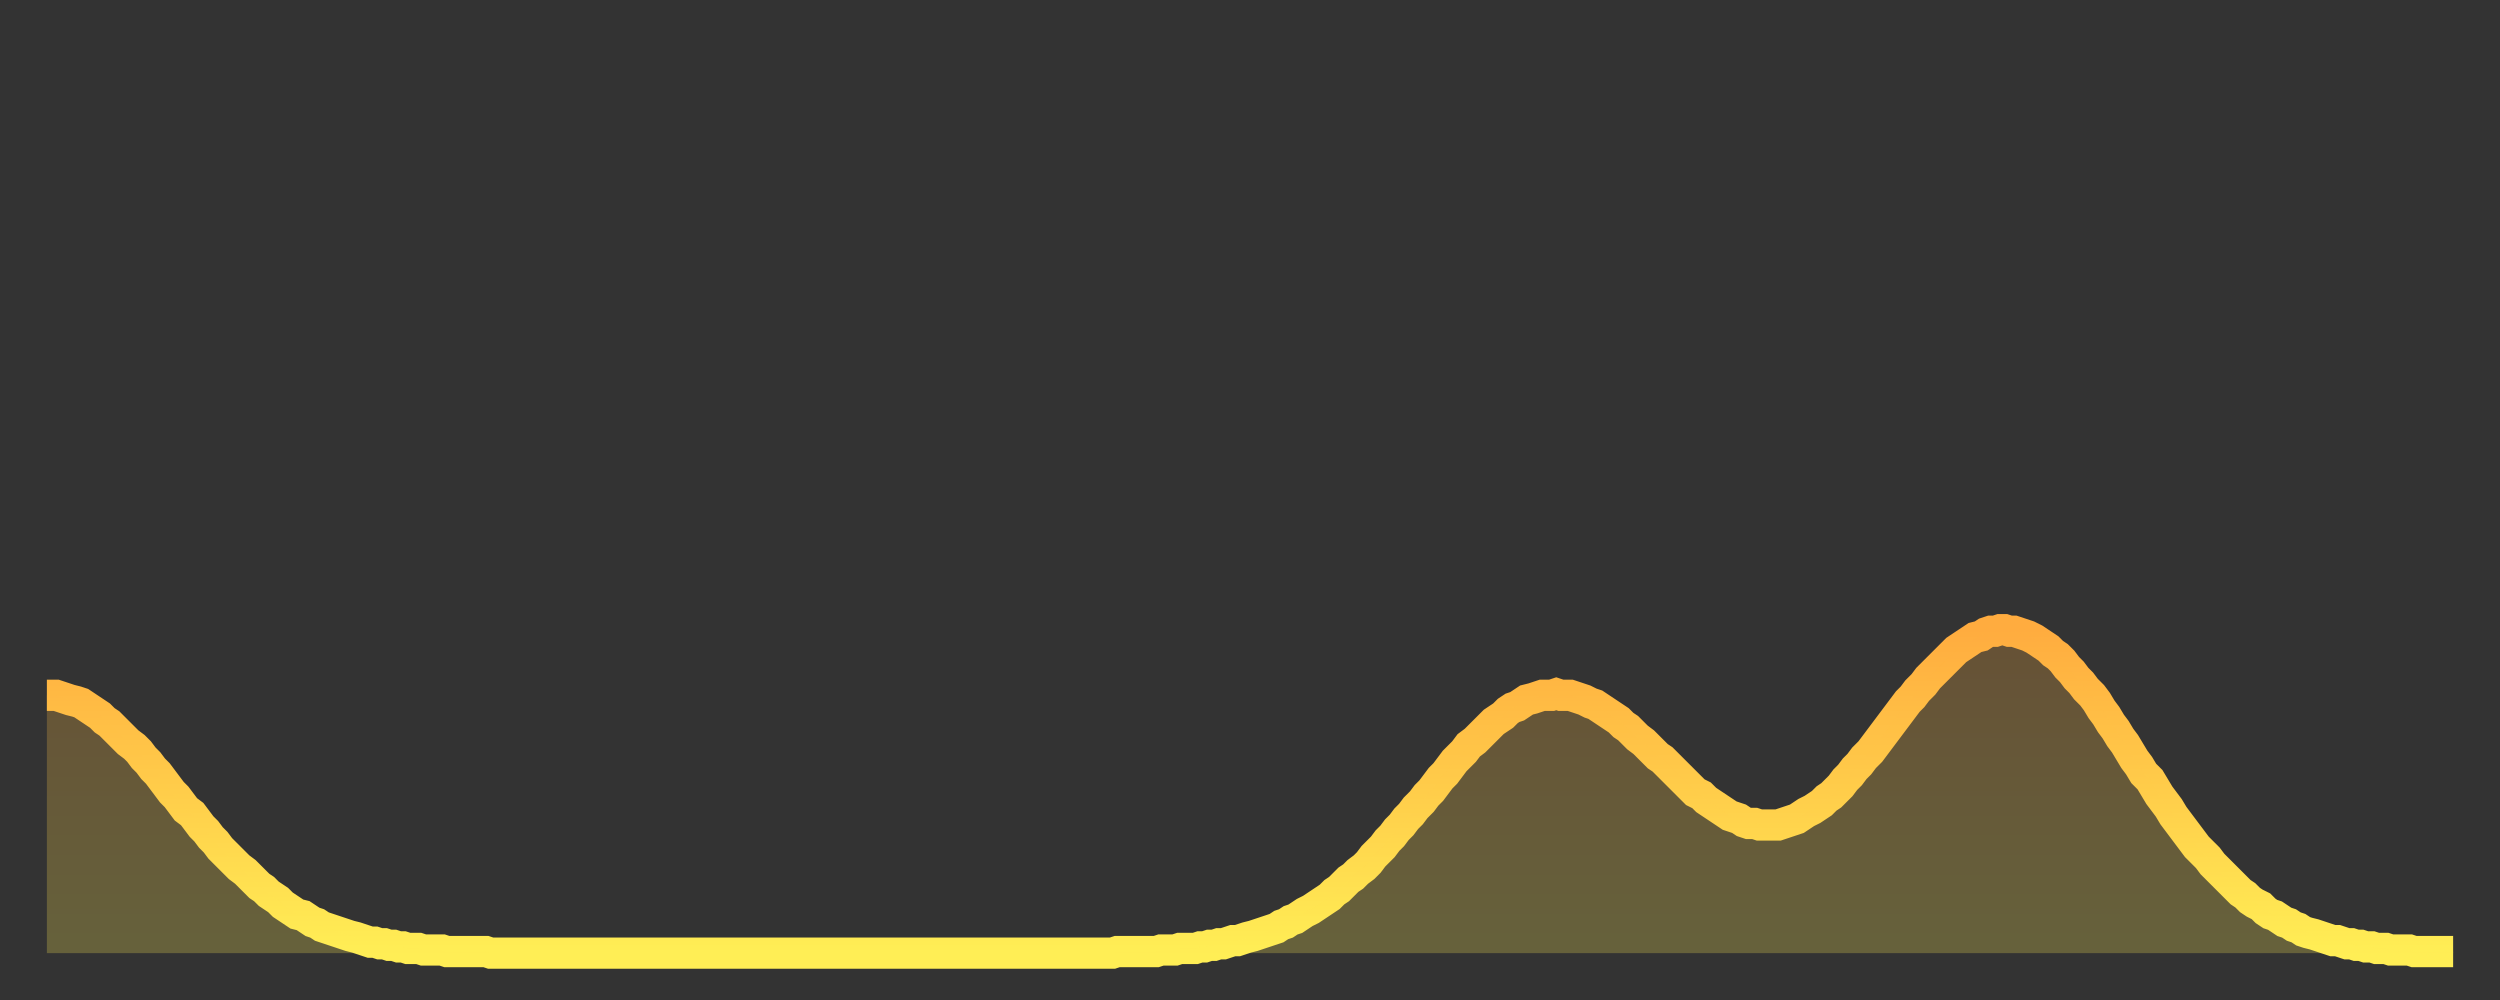 <?xml version="1.0" encoding="utf-8" ?>
<svg baseProfile="full" height="64" version="1.1" width="160" xmlns="http://www.w3.org/2000/svg" xmlns:ev="http://www.w3.org/2001/xml-events" xmlns:xlink="http://www.w3.org/1999/xlink"><rect width="100%" height="100%" fill="#333333" stroke="none"/><defs><linearGradient id="id122242" x1="0" x2="0" y1="0" y2="1"><stop offset="0%" stop-color="#ffac3f" /><stop offset="50%" stop-color="#ffcd4a" /><stop offset="100%" stop-color="#ffee55" /></linearGradient></defs><g transform="translate(3,3)"><g><path d="M 0.0 41.5 0.3 41.5 0.6 41.5 0.9 41.6 1.2 41.7 1.5 41.8 1.9 41.9 2.2 42.0 2.5 42.2 2.8 42.4 3.1 42.6 3.4 42.8 3.7 43.1 4.0 43.3 4.3 43.6 4.6 43.9 4.9 44.2 5.2 44.5 5.6 44.8 5.9 45.1 6.2 45.5 6.5 45.8 6.8 46.2 7.1 46.5 7.4 46.9 7.7 47.3 8.0 47.7 8.3 48.0 8.6 48.4 8.9 48.8 9.3 49.1 9.6 49.5 9.9 49.9 10.2 50.2 10.5 50.6 10.8 50.9 11.1 51.3 11.4 51.6 11.7 51.9 12.0 52.2 12.3 52.5 12.7 52.8 13.0 53.1 13.3 53.4 13.6 53.7 13.9 53.9 14.2 54.2 14.5 54.4 14.8 54.6 15.1 54.9 15.4 55.1 15.7 55.3 16.0 55.5 16.4 55.6 16.7 55.8 17.0 56.0 17.3 56.1 17.6 56.3 17.9 56.4 18.2 56.5 18.5 56.6 18.8 56.7 19.1 56.8 19.4 56.9 19.8 57.0 20.1 57.1 20.4 57.2 20.7 57.3 21.0 57.3 21.3 57.4 21.6 57.4 21.9 57.5 22.2 57.5 22.5 57.6 22.8 57.6 23.1 57.7 23.5 57.7 23.8 57.7 24.1 57.8 24.4 57.8 24.7 57.8 25.0 57.8 25.3 57.8 25.6 57.9 25.9 57.9 26.2 57.9 26.5 57.9 26.8 57.9 27.2 57.9 27.5 57.9 27.8 57.9 28.1 57.9 28.4 58.0 28.7 58.0 29.0 58.0 29.3 58.0 29.6 58.0 29.9 58.0 30.2 58.0 30.6 58.0 30.9 58.0 31.2 58.0 31.5 58.0 31.8 58.0 32.1 58.0 32.4 58.0 32.7 58.0 33.0 58.0 33.3 58.0 33.6 58.0 33.9 58.0 34.3 58.0 34.6 58.0 34.9 58.0 35.2 58.0 35.5 58.0 35.8 58.0 36.1 58.0 36.4 58.0 36.7 58.0 37.0 58.0 37.3 58.0 37.7 58.0 38.0 58.0 38.3 58.0 38.6 58.0 38.9 58.0 39.2 58.0 39.5 58.0 39.8 58.0 40.1 58.0 40.4 58.0 40.7 58.0 41.0 58.0 41.4 58.0 41.7 58.0 42.0 58.0 42.3 58.0 42.6 58.0 42.9 58.0 43.2 58.0 43.5 58.0 43.8 58.0 44.1 58.0 44.4 58.0 44.7 58.0 45.1 58.0 45.4 58.0 45.7 58.0 46.0 58.0 46.3 58.0 46.6 58.0 46.9 58.0 47.2 58.0 47.5 58.0 47.8 58.0 48.1 58.0 48.5 58.0 48.8 58.0 49.1 58.0 49.4 58.0 49.7 58.0 50.0 58.0 50.3 58.0 50.6 58.0 50.9 58.0 51.2 58.0 51.5 58.0 51.8 58.0 52.2 58.0 52.5 58.0 52.8 58.0 53.1 58.0 53.4 58.0 53.7 58.0 54.0 58.0 54.3 58.0 54.6 58.0 54.9 58.0 55.2 58.0 55.6 58.0 55.9 58.0 56.2 58.0 56.5 58.0 56.8 58.0 57.1 58.0 57.4 58.0 57.7 58.0 58.0 58.0 58.3 58.0 58.6 58.0 58.9 58.0 59.3 58.0 59.6 58.0 59.9 58.0 60.2 58.0 60.5 58.0 60.8 58.0 61.1 58.0 61.4 58.0 61.7 58.0 62.0 58.0 62.3 58.0 62.6 58.0 63.0 58.0 63.3 58.0 63.6 58.0 63.9 58.0 64.2 58.0 64.5 58.0 64.8 58.0 65.1 58.0 65.4 58.0 65.7 58.0 66.0 58.0 66.4 58.0 66.7 58.0 67.0 58.0 67.3 58.0 67.6 58.0 67.9 58.0 68.2 58.0 68.5 57.9 68.8 57.9 69.1 57.9 69.4 57.9 69.7 57.9 70.1 57.9 70.4 57.9 70.7 57.9 71.0 57.9 71.3 57.8 71.6 57.8 71.9 57.8 72.2 57.8 72.5 57.7 72.8 57.7 73.1 57.7 73.5 57.7 73.8 57.6 74.1 57.6 74.4 57.5 74.7 57.5 75.0 57.4 75.3 57.4 75.6 57.3 75.9 57.2 76.2 57.2 76.5 57.1 76.8 57.0 77.2 56.9 77.5 56.8 77.8 56.7 78.1 56.6 78.4 56.5 78.7 56.4 79.0 56.2 79.3 56.1 79.6 55.9 79.9 55.8 80.2 55.6 80.5 55.4 80.9 55.2 81.2 55.0 81.5 54.8 81.8 54.6 82.1 54.4 82.4 54.1 82.7 53.9 83.0 53.6 83.3 53.3 83.6 53.1 83.9 52.8 84.3 52.5 84.6 52.2 84.9 51.8 85.2 51.5 85.5 51.2 85.8 50.8 86.1 50.5 86.4 50.1 86.7 49.8 87.0 49.4 87.3 49.1 87.6 48.7 88.0 48.3 88.3 47.9 88.6 47.6 88.9 47.2 89.2 46.8 89.5 46.5 89.8 46.1 90.1 45.7 90.4 45.4 90.7 45.1 91.0 44.7 91.4 44.4 91.7 44.1 92.0 43.8 92.3 43.5 92.6 43.2 92.9 43.0 93.2 42.8 93.5 42.5 93.8 42.3 94.1 42.2 94.4 42.0 94.7 41.8 95.1 41.7 95.4 41.6 95.7 41.5 96.0 41.5 96.3 41.5 96.6 41.4 96.9 41.5 97.2 41.5 97.5 41.5 97.8 41.6 98.1 41.7 98.4 41.8 98.8 42.0 99.1 42.1 99.4 42.3 99.7 42.5 100.0 42.7 100.3 42.9 100.6 43.1 100.9 43.4 101.2 43.6 101.5 43.9 101.8 44.2 102.2 44.5 102.5 44.8 102.8 45.1 103.1 45.4 103.4 45.6 103.7 45.9 104.0 46.2 104.3 46.5 104.6 46.8 104.9 47.1 105.2 47.4 105.5 47.7 105.9 47.9 106.2 48.2 106.5 48.4 106.8 48.6 107.1 48.8 107.4 49.0 107.7 49.2 108.0 49.3 108.3 49.4 108.6 49.6 108.9 49.7 109.3 49.7 109.6 49.8 109.9 49.8 110.2 49.8 110.5 49.8 110.8 49.8 111.1 49.7 111.4 49.6 111.7 49.5 112.0 49.4 112.3 49.2 112.6 49.0 113.0 48.8 113.3 48.6 113.6 48.4 113.9 48.1 114.2 47.9 114.5 47.6 114.8 47.3 115.1 46.9 115.4 46.6 115.7 46.2 116.0 45.9 116.3 45.5 116.7 45.1 117.0 44.7 117.3 44.3 117.6 43.9 117.9 43.5 118.2 43.1 118.5 42.7 118.8 42.3 119.1 41.9 119.4 41.6 119.7 41.2 120.1 40.8 120.4 40.4 120.7 40.1 121.0 39.8 121.3 39.5 121.6 39.2 121.9 38.9 122.2 38.6 122.5 38.4 122.8 38.2 123.1 38.0 123.4 37.8 123.8 37.7 124.1 37.5 124.4 37.4 124.7 37.4 125.0 37.3 125.3 37.3 125.6 37.4 125.9 37.4 126.2 37.5 126.5 37.6 126.8 37.7 127.2 37.9 127.5 38.1 127.8 38.3 128.1 38.5 128.4 38.8 128.7 39.0 129.0 39.3 129.3 39.7 129.6 40.0 129.9 40.4 130.2 40.7 130.5 41.1 130.9 41.5 131.2 41.9 131.5 42.4 131.8 42.8 132.1 43.3 132.4 43.7 132.7 44.2 133.0 44.6 133.3 45.1 133.6 45.6 133.9 46.0 134.2 46.5 134.6 46.9 134.9 47.4 135.2 47.9 135.5 48.3 135.8 48.7 136.1 49.2 136.4 49.6 136.7 50.0 137.0 50.4 137.3 50.8 137.6 51.2 138.0 51.6 138.3 51.9 138.6 52.3 138.9 52.6 139.2 52.9 139.5 53.2 139.8 53.5 140.1 53.8 140.4 54.1 140.7 54.3 141.0 54.6 141.3 54.8 141.7 55.0 142.0 55.3 142.3 55.5 142.6 55.6 142.9 55.8 143.2 56.0 143.5 56.1 143.8 56.3 144.1 56.4 144.4 56.6 144.7 56.7 145.1 56.8 145.4 56.9 145.7 57.0 146.0 57.1 146.3 57.2 146.6 57.2 146.9 57.3 147.2 57.4 147.5 57.4 147.8 57.5 148.1 57.5 148.4 57.6 148.8 57.6 149.1 57.7 149.4 57.7 149.7 57.7 150.0 57.8 150.3 57.8 150.6 57.8 150.9 57.8 151.2 57.8 151.5 57.9 151.8 57.9 152.1 57.9 152.5 57.9 152.8 57.9 153.1 57.9 153.4 57.9 153.7 57.9 154.0 57.9" fill="none" id="graph-curve" opacity="1" stroke="url(#id122242)" stroke-width="2" /><path d="M 0 58 L 0.0 41.5 0.3 41.5 0.6 41.5 0.9 41.6 1.2 41.7 1.5 41.8 1.9 41.9 2.2 42.0 2.5 42.2 2.8 42.4 3.1 42.6 3.4 42.8 3.7 43.1 4.0 43.3 4.3 43.6 4.6 43.9 4.9 44.2 5.2 44.5 5.6 44.8 5.9 45.1 6.2 45.5 6.5 45.8 6.8 46.2 7.1 46.5 7.4 46.9 7.7 47.3 8.0 47.7 8.3 48.0 8.6 48.4 8.9 48.8 9.3 49.1 9.6 49.5 9.9 49.9 10.2 50.2 10.5 50.6 10.8 50.9 11.1 51.3 11.4 51.6 11.7 51.9 12.0 52.2 12.3 52.5 12.7 52.8 13.0 53.1 13.3 53.4 13.6 53.7 13.9 53.9 14.2 54.2 14.5 54.4 14.8 54.6 15.1 54.9 15.4 55.1 15.7 55.3 16.0 55.5 16.4 55.6 16.7 55.8 17.0 56.0 17.3 56.1 17.6 56.3 17.9 56.4 18.2 56.5 18.5 56.6 18.8 56.7 19.1 56.8 19.4 56.9 19.8 57.0 20.1 57.1 20.4 57.2 20.7 57.3 21.0 57.3 21.3 57.4 21.6 57.4 21.9 57.5 22.2 57.5 22.5 57.6 22.8 57.6 23.1 57.7 23.5 57.7 23.8 57.7 24.1 57.8 24.4 57.8 24.7 57.8 25.0 57.8 25.3 57.8 25.6 57.9 25.9 57.9 26.2 57.9 26.5 57.9 26.8 57.9 27.2 57.9 27.5 57.9 27.8 57.9 28.1 57.9 28.4 58.0 28.7 58.0 29.0 58.0 29.3 58.0 29.6 58.0 29.9 58.0 30.2 58.0 30.6 58.0 30.9 58.0 31.2 58.0 31.5 58.0 31.8 58.0 32.1 58.0 32.4 58.0 32.7 58.0 33.0 58.0 33.3 58.0 33.6 58.0 33.9 58.0 34.3 58.0 34.6 58.0 34.9 58.0 35.2 58.0 35.5 58.0 35.8 58.0 36.1 58.0 36.4 58.0 36.7 58.0 37.0 58.0 37.3 58.0 37.7 58.0 38.0 58.0 38.3 58.0 38.6 58.0 38.9 58.0 39.2 58.0 39.5 58.0 39.8 58.0 40.1 58.0 40.4 58.0 40.7 58.0 41.0 58.0 41.4 58.0 41.7 58.0 42.0 58.0 42.3 58.0 42.6 58.0 42.9 58.0 43.2 58.0 43.5 58.0 43.8 58.0 44.1 58.0 44.4 58.0 44.7 58.0 45.1 58.0 45.4 58.0 45.7 58.0 46.0 58.0 46.3 58.0 46.6 58.0 46.9 58.0 47.2 58.0 47.5 58.0 47.8 58.0 48.1 58.0 48.5 58.0 48.8 58.0 49.1 58.0 49.4 58.0 49.7 58.0 50.0 58.0 50.3 58.0 50.6 58.0 50.9 58.0 51.2 58.0 51.5 58.0 51.8 58.0 52.2 58.0 52.5 58.0 52.8 58.0 53.1 58.0 53.4 58.0 53.7 58.0 54.0 58.0 54.3 58.0 54.6 58.0 54.9 58.0 55.2 58.0 55.6 58.0 55.9 58.0 56.2 58.0 56.5 58.0 56.8 58.0 57.1 58.0 57.4 58.0 57.7 58.0 58.0 58.0 58.3 58.0 58.6 58.0 58.9 58.0 59.3 58.0 59.6 58.0 59.9 58.0 60.2 58.0 60.5 58.0 60.8 58.0 61.1 58.0 61.4 58.0 61.7 58.0 62.0 58.0 62.3 58.0 62.6 58.0 63.0 58.0 63.3 58.0 63.6 58.0 63.9 58.0 64.2 58.0 64.5 58.0 64.8 58.0 65.1 58.0 65.4 58.0 65.7 58.0 66.0 58.0 66.4 58.0 66.7 58.0 67.0 58.0 67.3 58.0 67.6 58.0 67.9 58.0 68.2 58.0 68.5 57.9 68.8 57.9 69.1 57.9 69.4 57.9 69.7 57.9 70.1 57.9 70.4 57.9 70.7 57.9 71.0 57.9 71.3 57.8 71.6 57.8 71.9 57.8 72.2 57.8 72.5 57.7 72.8 57.7 73.1 57.7 73.5 57.7 73.8 57.6 74.1 57.6 74.4 57.5 74.7 57.5 75.0 57.4 75.3 57.4 75.6 57.3 75.9 57.2 76.2 57.2 76.5 57.1 76.8 57.0 77.2 56.9 77.5 56.8 77.8 56.7 78.1 56.6 78.4 56.5 78.7 56.4 79.0 56.2 79.3 56.1 79.6 55.9 79.9 55.8 80.2 55.6 80.5 55.4 80.9 55.2 81.2 55.0 81.5 54.8 81.8 54.6 82.1 54.4 82.4 54.1 82.7 53.9 83.0 53.6 83.3 53.3 83.6 53.1 83.9 52.8 84.3 52.5 84.6 52.2 84.9 51.8 85.2 51.5 85.5 51.2 85.8 50.8 86.1 50.5 86.4 50.1 86.7 49.8 87.0 49.4 87.3 49.1 87.6 48.7 88.0 48.3 88.3 47.9 88.6 47.6 88.9 47.2 89.2 46.8 89.5 46.5 89.8 46.1 90.1 45.7 90.4 45.4 90.7 45.1 91.0 44.7 91.4 44.4 91.7 44.1 92.0 43.8 92.3 43.5 92.6 43.2 92.9 43.0 93.2 42.8 93.5 42.5 93.8 42.3 94.1 42.2 94.4 42.0 94.7 41.8 95.1 41.7 95.4 41.6 95.7 41.5 96.0 41.5 96.3 41.5 96.6 41.4 96.9 41.5 97.2 41.5 97.5 41.5 97.8 41.6 98.1 41.7 98.4 41.8 98.8 42.0 99.1 42.1 99.4 42.3 99.7 42.5 100.0 42.7 100.3 42.9 100.6 43.1 100.9 43.4 101.2 43.6 101.5 43.9 101.8 44.2 102.2 44.5 102.5 44.8 102.8 45.1 103.1 45.4 103.4 45.6 103.7 45.9 104.0 46.2 104.3 46.5 104.6 46.8 104.9 47.1 105.2 47.4 105.5 47.7 105.9 47.9 106.2 48.2 106.5 48.4 106.8 48.6 107.1 48.8 107.4 49.0 107.7 49.2 108.0 49.3 108.3 49.4 108.6 49.6 108.9 49.7 109.3 49.7 109.6 49.8 109.9 49.8 110.2 49.8 110.5 49.8 110.8 49.8 111.1 49.7 111.4 49.6 111.7 49.5 112.0 49.4 112.3 49.2 112.6 49.0 113.0 48.8 113.3 48.6 113.6 48.4 113.9 48.1 114.2 47.9 114.5 47.6 114.8 47.3 115.1 46.9 115.4 46.6 115.7 46.2 116.0 45.9 116.3 45.5 116.7 45.1 117.0 44.7 117.3 44.3 117.6 43.9 117.9 43.5 118.2 43.1 118.5 42.7 118.8 42.3 119.1 41.9 119.4 41.6 119.7 41.2 120.1 40.8 120.4 40.4 120.7 40.1 121.0 39.8 121.3 39.5 121.6 39.2 121.9 38.9 122.2 38.6 122.5 38.4 122.8 38.2 123.1 38.0 123.4 37.8 123.8 37.7 124.1 37.5 124.4 37.4 124.7 37.4 125.0 37.3 125.3 37.3 125.6 37.4 125.9 37.4 126.2 37.5 126.5 37.6 126.8 37.7 127.2 37.9 127.5 38.1 127.8 38.3 128.1 38.5 128.4 38.8 128.7 39.0 129.0 39.3 129.3 39.7 129.6 40.0 129.9 40.4 130.2 40.7 130.5 41.1 130.9 41.5 131.2 41.9 131.5 42.4 131.8 42.8 132.1 43.3 132.4 43.7 132.7 44.2 133.0 44.6 133.3 45.1 133.6 45.6 133.9 46.0 134.2 46.5 134.6 46.9 134.9 47.4 135.2 47.9 135.5 48.3 135.8 48.7 136.1 49.2 136.4 49.6 136.7 50.0 137.0 50.4 137.3 50.8 137.6 51.2 138.0 51.6 138.3 51.9 138.6 52.3 138.9 52.6 139.2 52.9 139.5 53.2 139.8 53.5 140.1 53.8 140.4 54.1 140.7 54.3 141.0 54.6 141.3 54.8 141.7 55.0 142.0 55.3 142.3 55.5 142.6 55.6 142.9 55.8 143.2 56.0 143.5 56.1 143.8 56.3 144.1 56.4 144.4 56.6 144.7 56.7 145.1 56.8 145.4 56.9 145.7 57.0 146.0 57.1 146.3 57.2 146.6 57.2 146.9 57.3 147.2 57.4 147.5 57.4 147.8 57.5 148.1 57.5 148.4 57.6 148.8 57.6 149.1 57.7 149.4 57.7 149.7 57.7 150.0 57.8 150.3 57.8 150.6 57.8 150.9 57.8 151.2 57.8 151.5 57.9 151.8 57.9 152.1 57.9 152.5 57.9 152.8 57.9 153.1 57.9 153.4 57.9 153.7 57.9 154.0 57.9 154 58" fill="url(#id122242)" fill-opacity=".25" id="graph-shadow" /></g></g></svg>